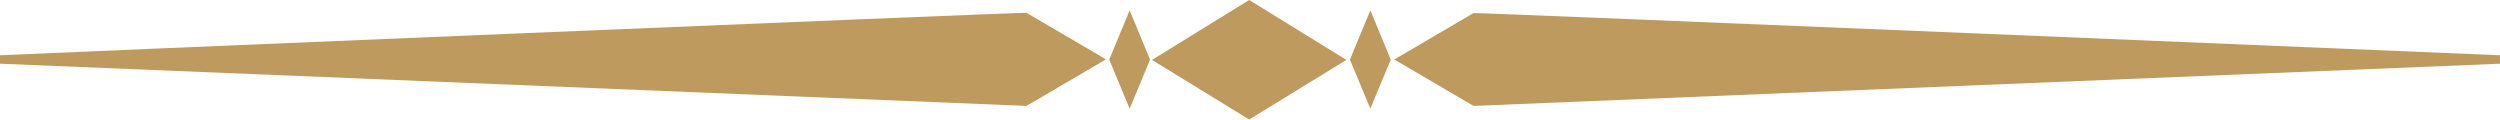 <?xml version="1.0" encoding="UTF-8" standalone="no"?>
<svg
   id="Calque_2"
   data-name="Calque 2"
   viewBox="0 0 91.82 4.39"
   version="1.1"
   sodipodi:docname="hr-cgf-charcuterie.svg"
   inkscape:version="1.2.2 (732a01da63, 2022-12-09)"
   width="91.82"
   height="4.39"
   inkscape:export-filename="hr-maison-huchin.png"
   inkscape:export-xdpi="96"
   inkscape:export-ydpi="96"
   xmlns:inkscape="http://www.inkscape.org/namespaces/inkscape"
   xmlns:sodipodi="http://sodipodi.sourceforge.net/DTD/sodipodi-0.dtd"
   xmlns="http://www.w3.org/2000/svg"
   xmlns:svg="http://www.w3.org/2000/svg">
  <sodipodi:namedview
     id="namedview20"
     pagecolor="#ffffff"
     bordercolor="#666666"
     borderopacity="1.0"
     inkscape:showpageshadow="2"
     inkscape:pageopacity="0.0"
     inkscape:pagecheckerboard="0"
     inkscape:deskcolor="#d1d1d1"
     showgrid="false"
     inkscape:zoom="19.472882"
     inkscape:cx="38.746191"
     inkscape:cy="2.2595525"
     inkscape:window-width="3840"
     inkscape:window-height="2054"
     inkscape:window-x="-11"
     inkscape:window-y="-11"
     inkscape:window-maximized="1"
     inkscape:current-layer="Calque_2" />
  <defs
     id="defs4">
    <style
       id="style2">
      .cls-1 {
        fill: #f0bfa0;
      }
    </style>
  </defs>
  <g
     id="g1001"
     style="fill:#bf9a5e;fill-opacity:1">
    <g
       id="g993"
       style="fill:#bf9a5e;fill-opacity:1">
      <polygon
         class="cls-1"
         points="40.74,2.19 41.49,0.38 42.24,2.19 41.49,3.99 "
         id="polygon6"
         style="fill:#bf9a5e;fill-opacity:1" />
      <polygon
         class="cls-1"
         points="49.45,2.2 45.88,4.39 42.31,2.2 45.88,0 "
         id="polygon8"
         style="fill:#bf9a5e;fill-opacity:1" />
      <polygon
         class="cls-1"
         points="51.08,2.19 50.33,0.38 49.58,2.19 50.33,3.99 "
         id="polygon10"
         style="fill:#bf9a5e;fill-opacity:1" />
      <path
         class="cls-1"
         d="M 40.62,2.18 37.7,3.89 C 37.7,3.89 0,2.34 0,2.34 v -0.16 0 C 0,2.18 0,2.03 0,2.03 0,2.02 37.7,0.44 37.7,0.47 Z"
         id="path12"
         style="fill:#bf9a5e;fill-opacity:1" />
      <path
         class="cls-1"
         d="m 51.2,2.18 2.92,1.71 c 0,0 37.7,-1.55 37.7,-1.55 v -0.16 0 c 0,0 0,-0.15 0,-0.15 0,0 -37.7,-1.58 -37.7,-1.55 L 51.2,2.19 Z"
         id="path14"
         style="fill:#bf9a5e;fill-opacity:1" />
    </g>
  </g>
</svg>

